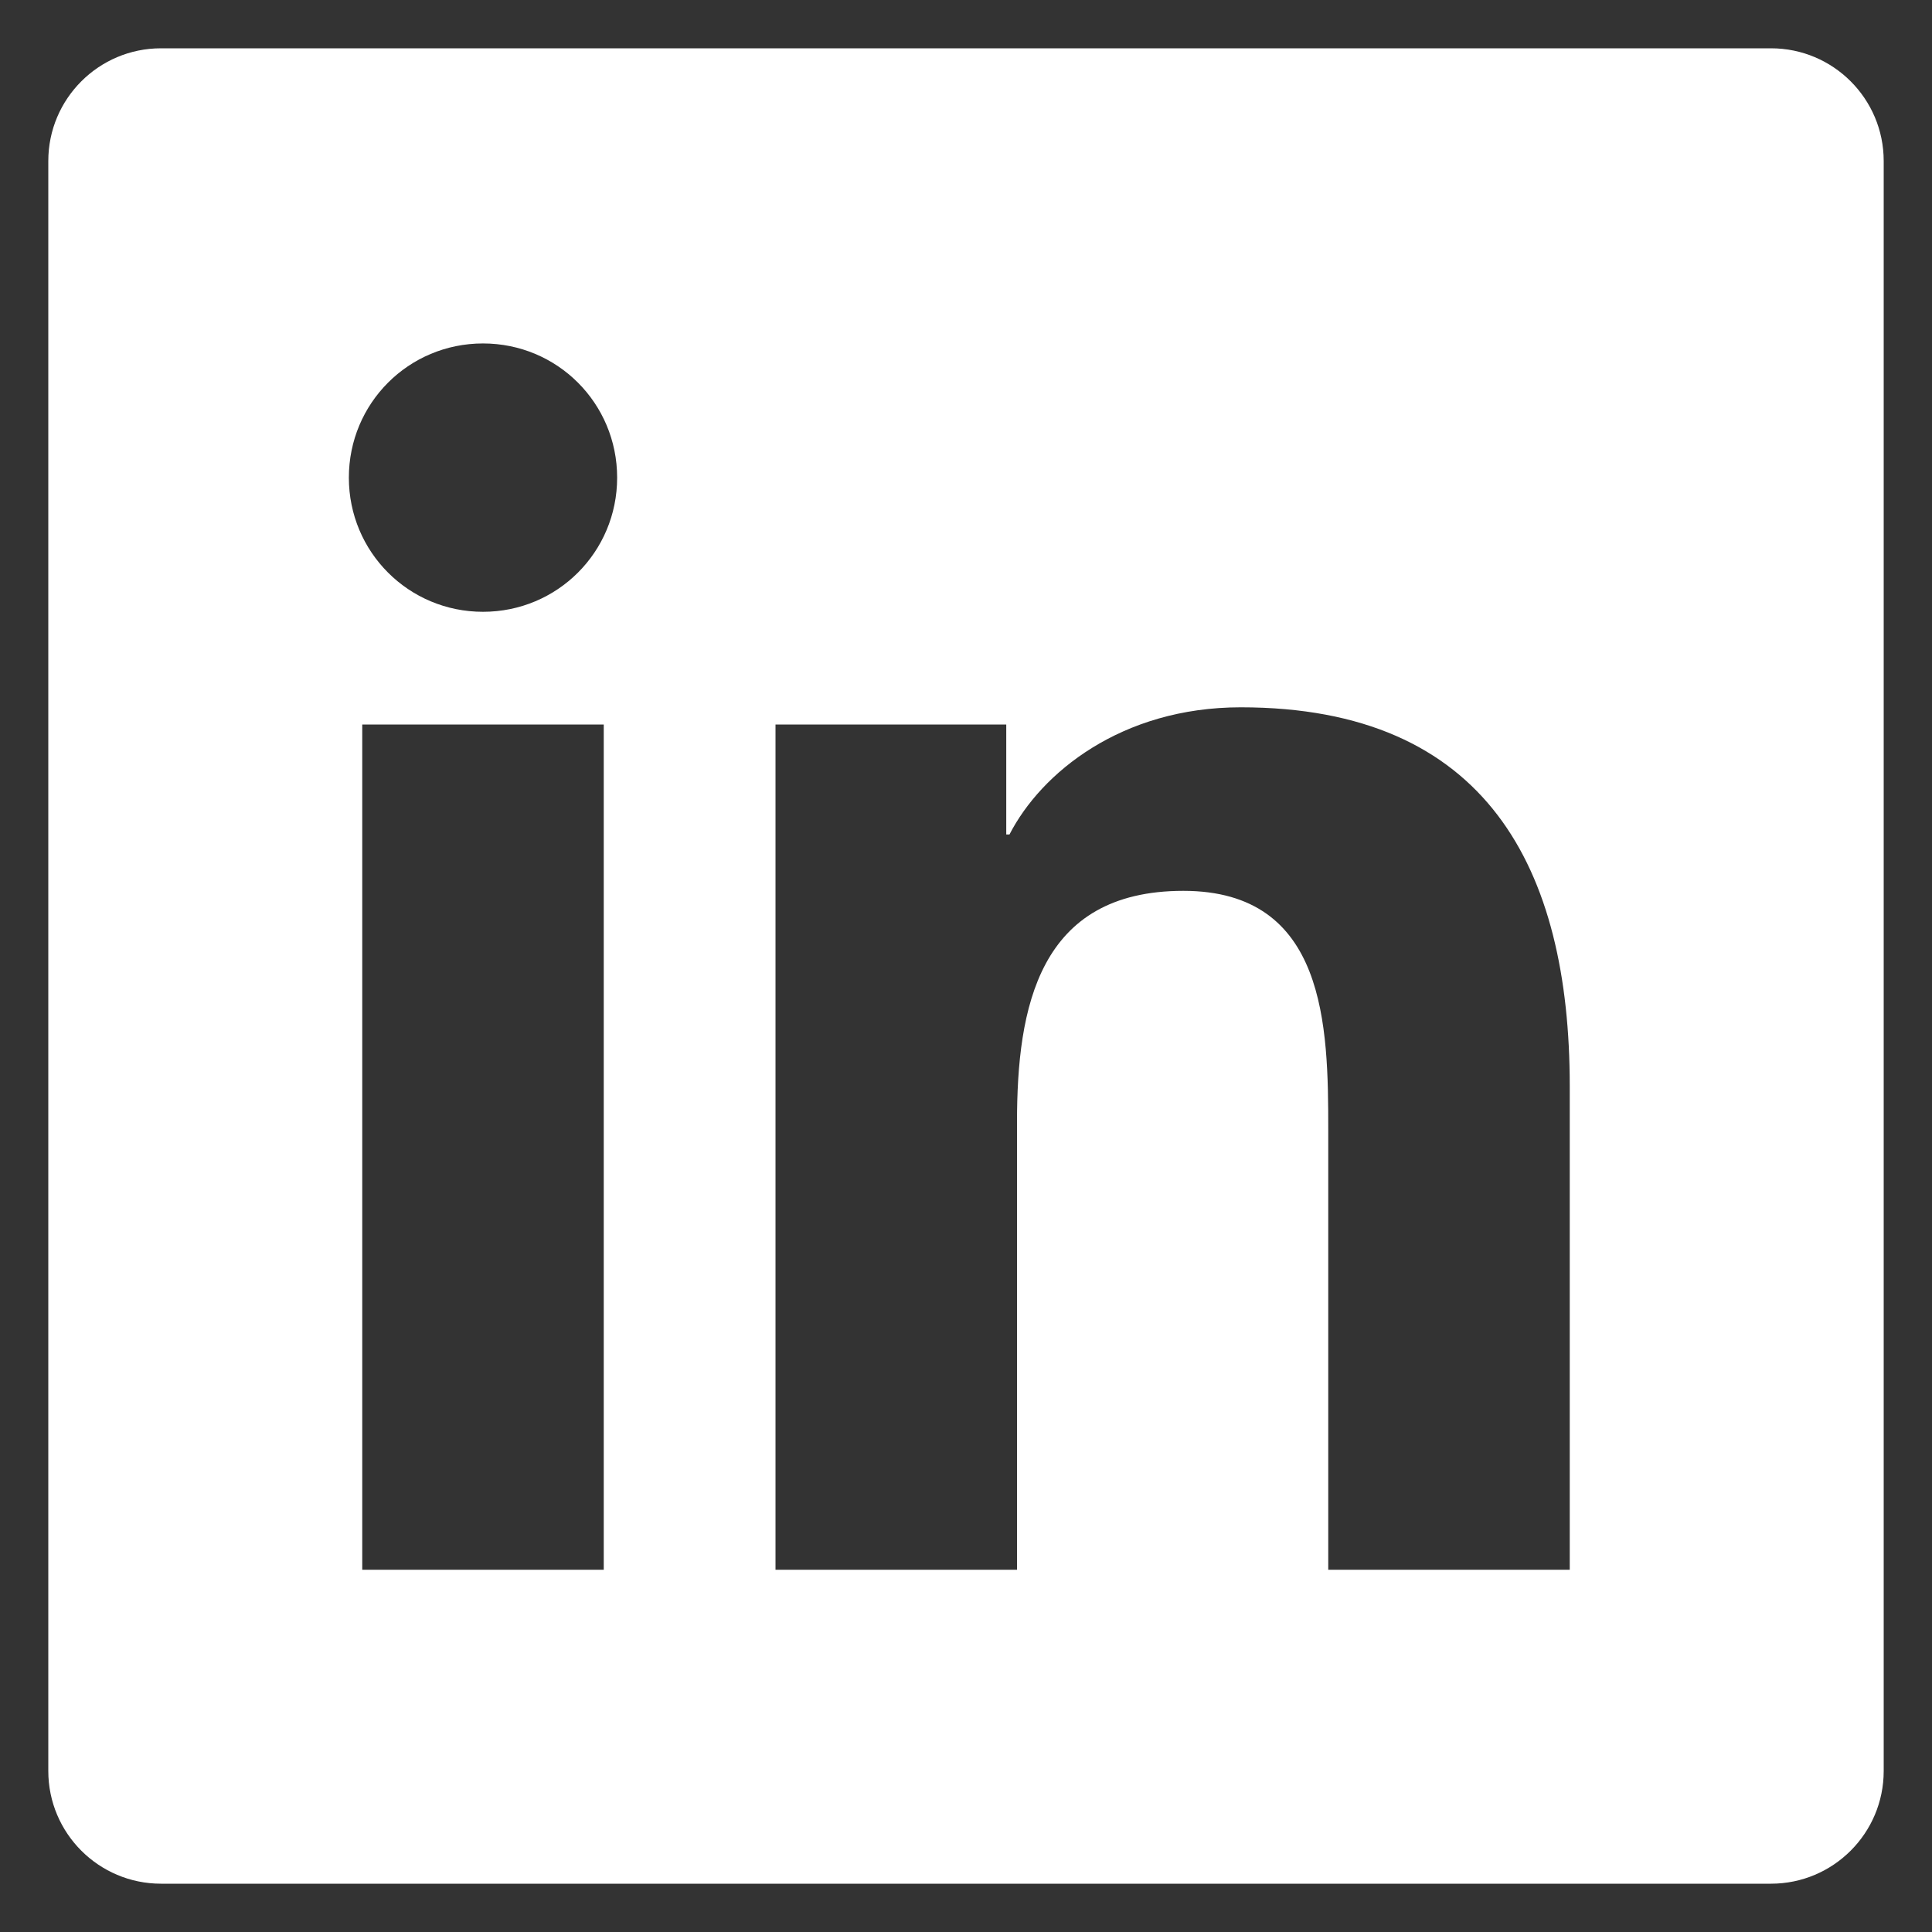 <svg width="30" height="30" viewBox="0 0 30 30" fill="none" xmlns="http://www.w3.org/2000/svg">
<rect x="0" y="0" width="30" height="30" fill="#333333" stroke="none"/>
<path d="M27.5 0.75H2.5C1.534 0.75 0.75 1.534 0.75 2.5V27.5C0.75 28.466 1.534 29.25 2.5 29.25H27.5C28.466 29.25 29.25 28.466 29.25 27.5V2.5C29.25 1.534 28.466 0.75 27.5 0.75ZM9.375 24.375H5.625V11.25H9.375V24.375ZM7.5 9.5C6.345 9.5 5.417 8.571 5.417 7.417C5.417 6.262 6.345 5.333 7.5 5.333C8.655 5.333 9.583 6.262 9.583 7.417C9.583 8.571 8.655 9.5 7.5 9.5ZM24.375 24.375H20.625V17.542C20.625 15.938 20.597 13.833 18.375 13.833C16.125 13.833 15.792 15.646 15.792 17.425V24.375H12.042V11.25H15.625V12.958H15.675C16.167 12 17.413 10.983 19.267 10.983C23.087 10.983 24.375 13.483 24.375 16.863V24.375Z" fill="white"/>
</svg>
